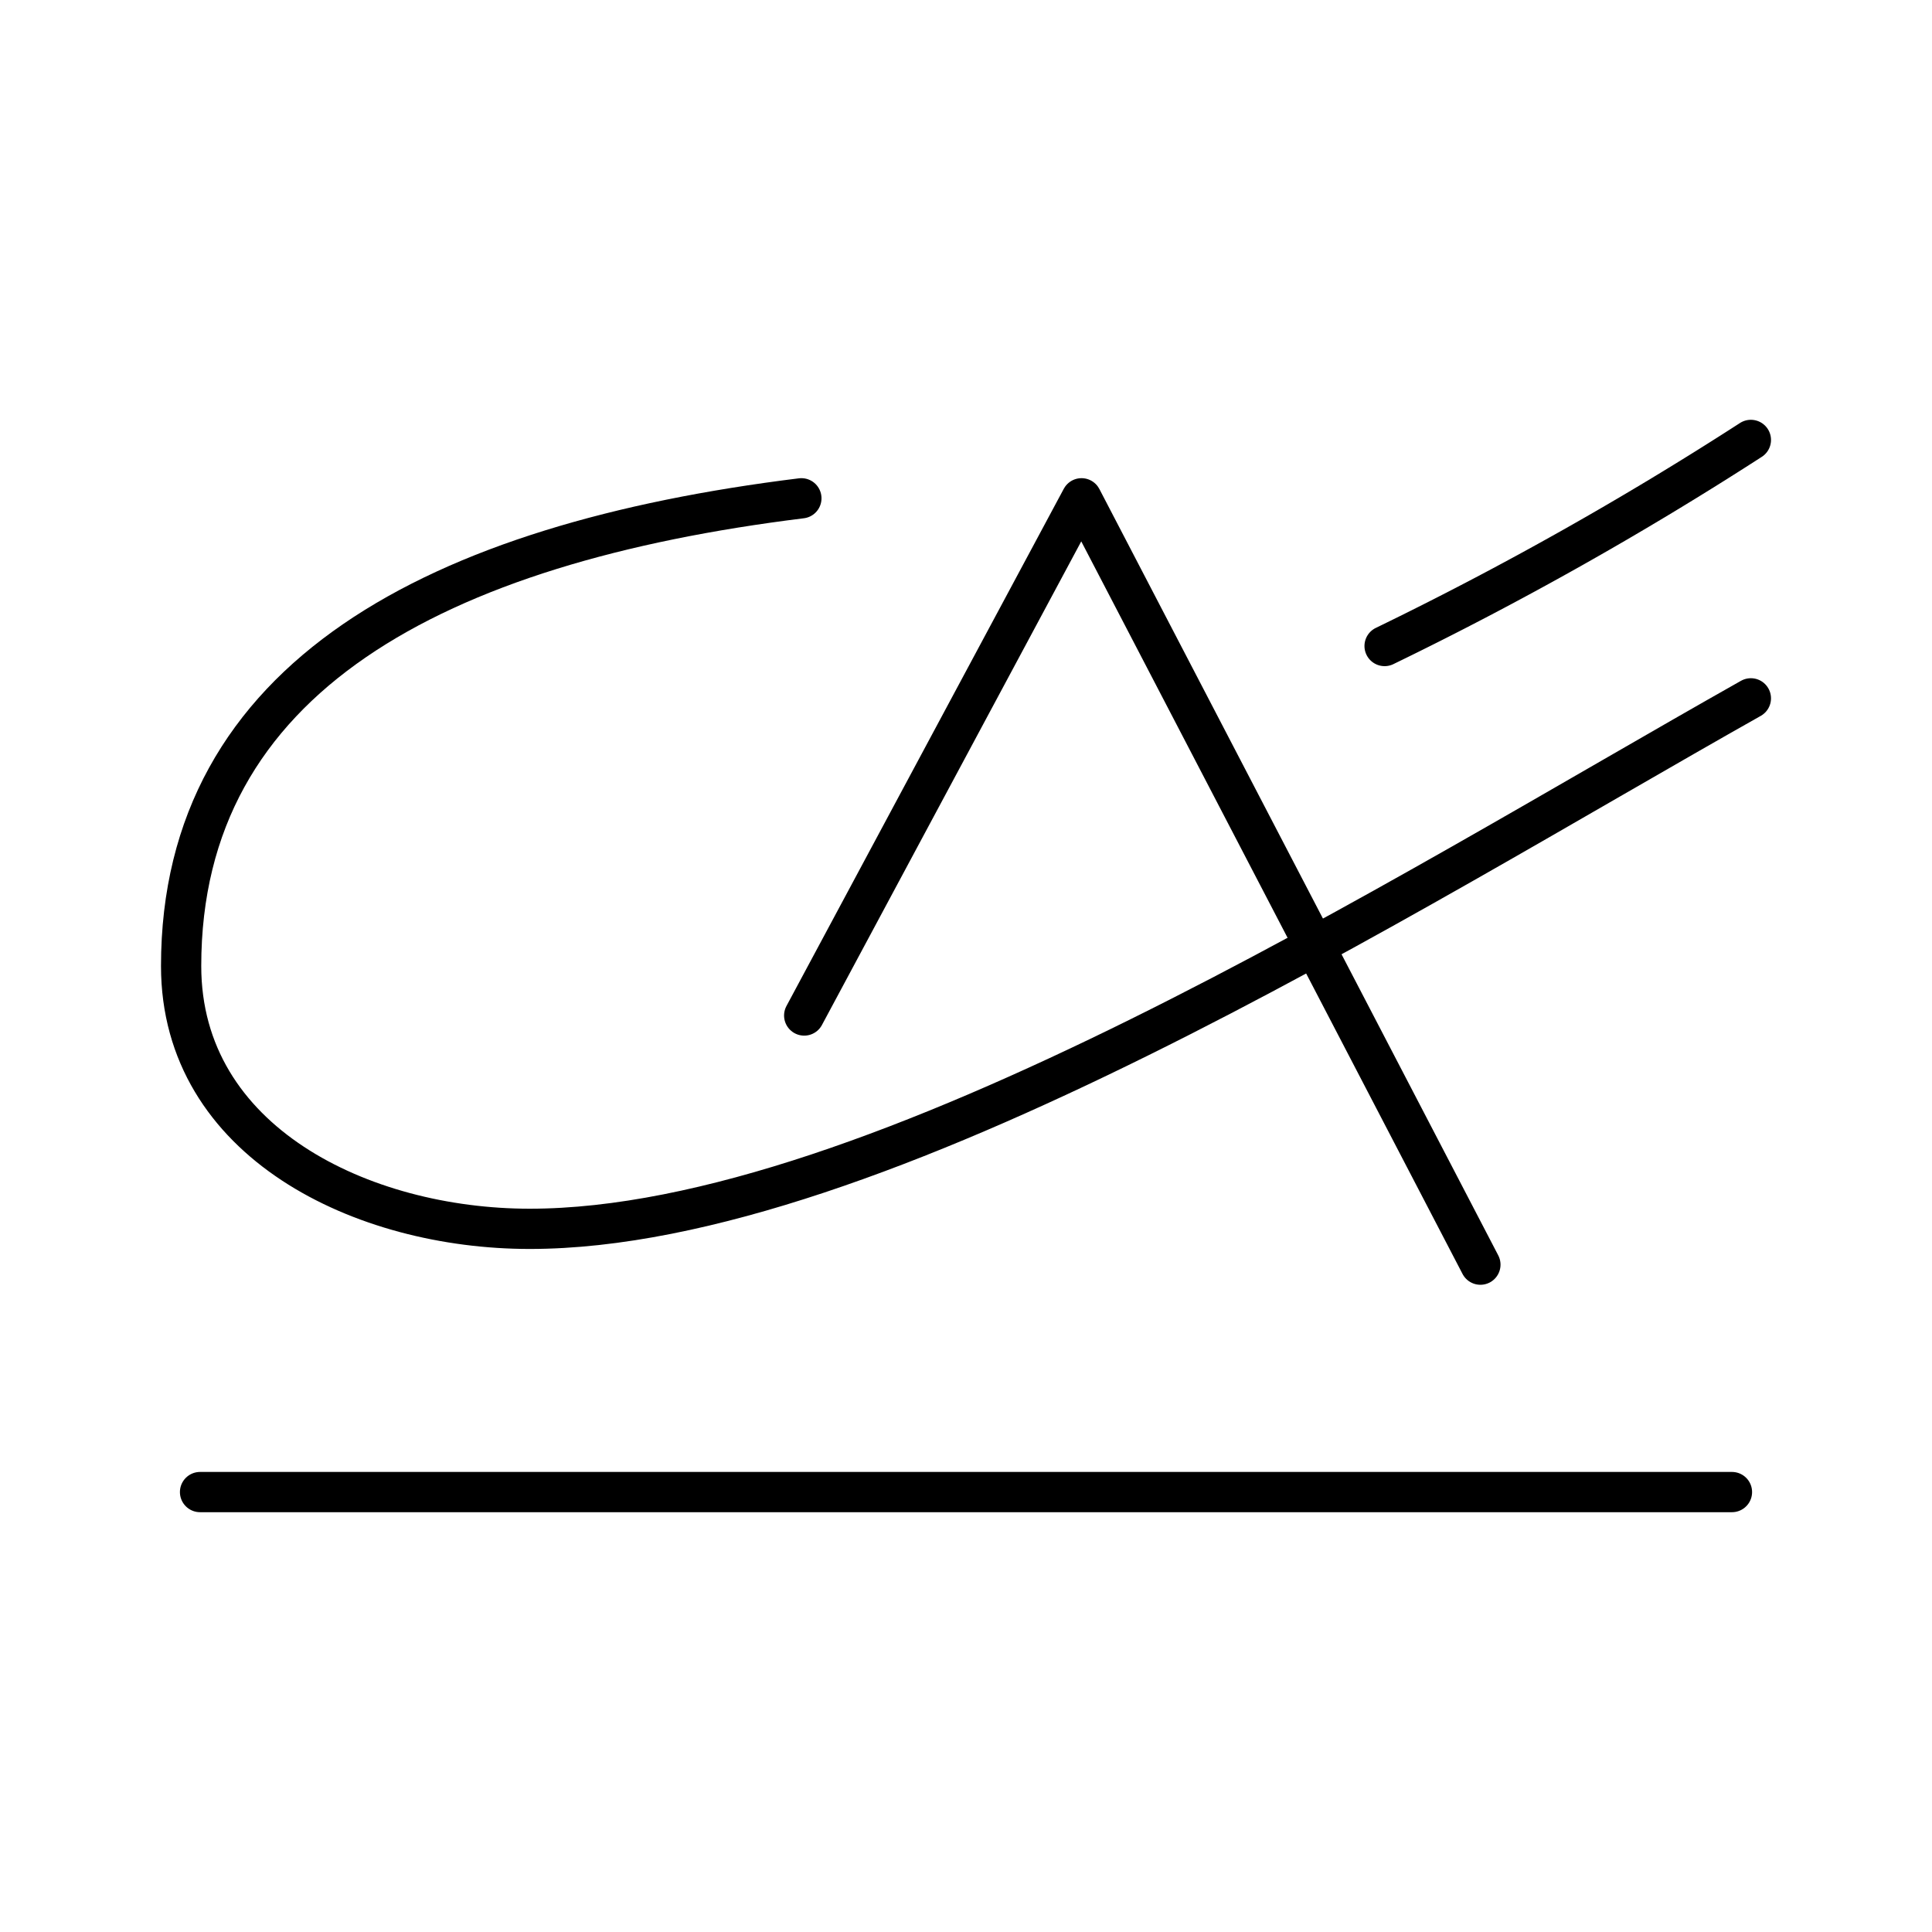 <?xml version="1.0" encoding="utf-8"?><!-- Скачано с сайта svg4.ru / Downloaded from svg4.ru -->
<svg width="800px" height="800px" viewBox="0 0 48 48" xmlns="http://www.w3.org/2000/svg"><defs><style>.a{fill:none;stroke:#000000;stroke-linecap:round;stroke-linejoin:round;}</style></defs><line class="a" x1="4.97" y1="37.07" x2="43.03" y2="37.07"/><path class="a" d="M19.91,12.38C10.85,13.5,4.5,16.82,4.5,24c0,4.38,4.51,6.53,8.66,6.53,8.61,0,21.7-8.31,30.34-13.18"/><polyline class="a" points="19.98 25.23 26.87 12.38 36.78 31.42"/><path class="a" d="M43.5,10.93a85.83,85.83,0,0,1-9.1,5.12"/></svg>